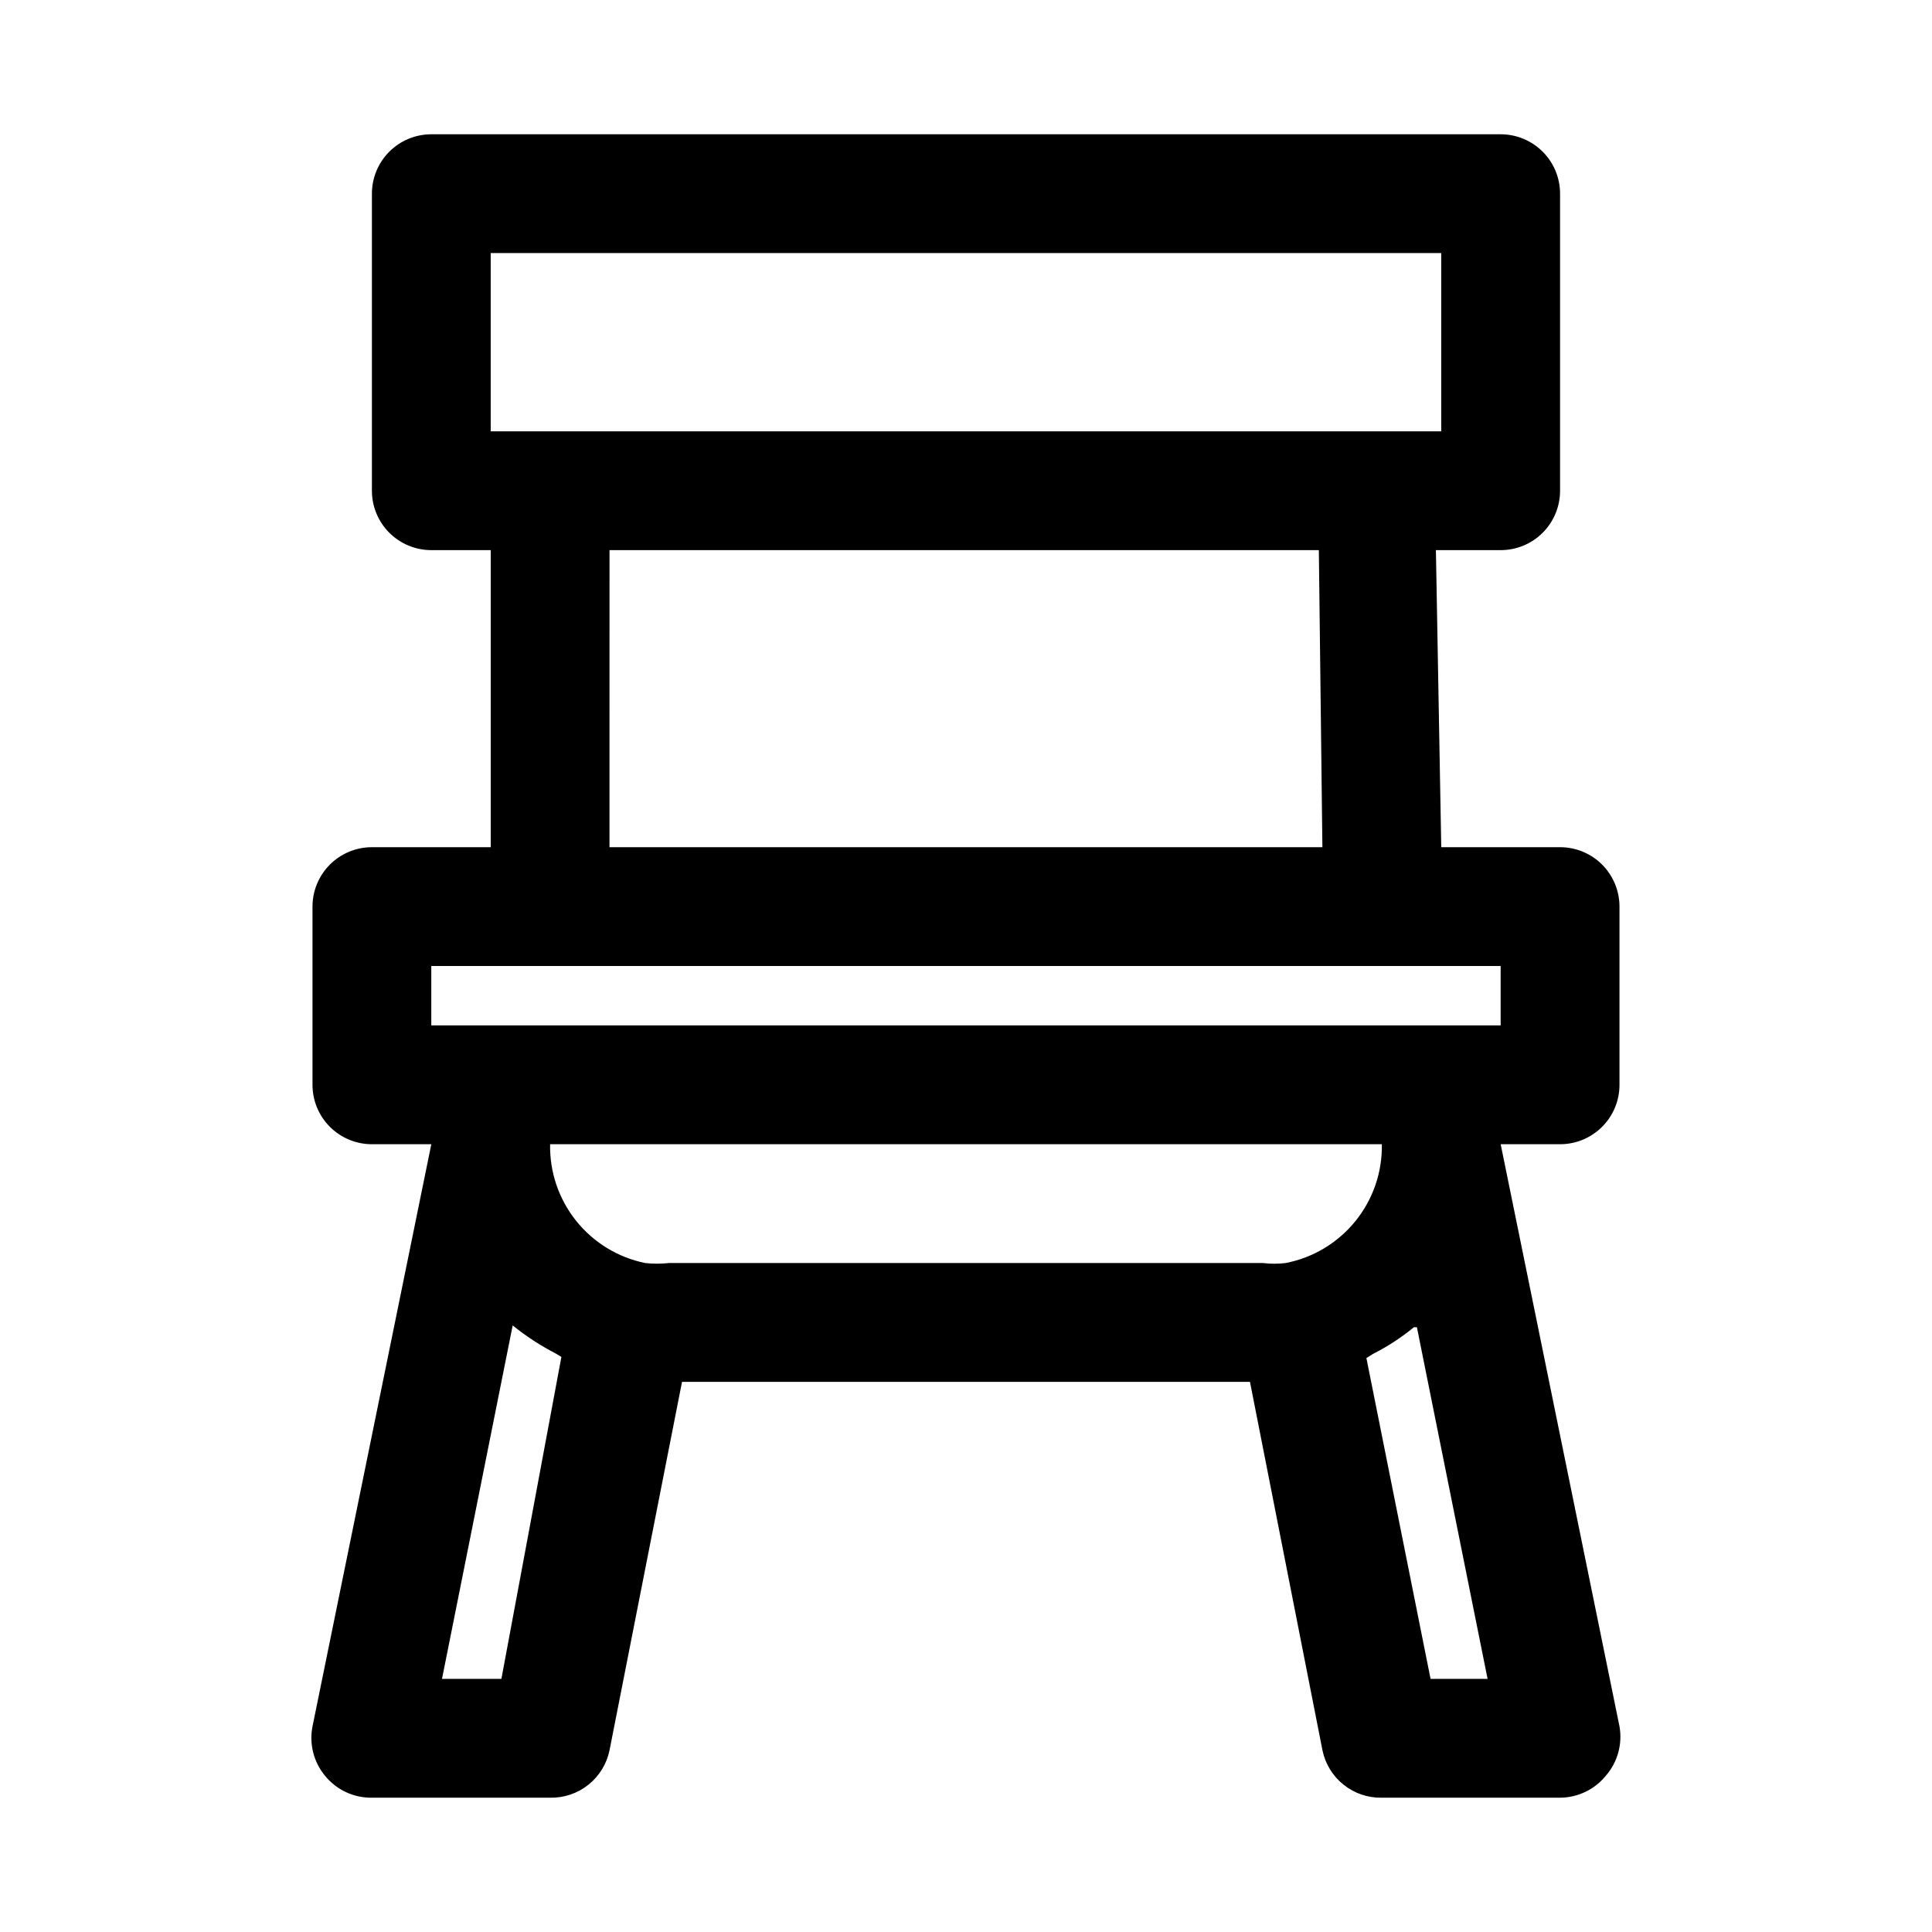 <?xml version="1.0" encoding="UTF-8"?>
<!-- The Best Svg Icon site in the world: iconSvg.co, Visit us! https://iconsvg.co -->
<svg fill="#000000" width="800px" height="800px" version="1.1" viewBox="144 144 512 512" xmlns="http://www.w3.org/2000/svg">
 <path d="m573.18 431.49v-47.234c0-4.176-1.66-8.18-4.613-11.133-2.953-2.953-6.957-4.609-11.133-4.609h-31.488l-1.418-78.719 17.164-0.004c4.176 0 8.18-1.656 11.133-4.609 2.953-2.953 4.609-6.957 4.609-11.133v-78.723c0-4.176-1.656-8.18-4.609-11.133-2.953-2.949-6.957-4.609-11.133-4.609h-283.39c-4.176 0-8.18 1.66-11.133 4.609-2.953 2.953-4.609 6.957-4.609 11.133v78.723c0 4.176 1.656 8.18 4.609 11.133 2.953 2.953 6.957 4.609 11.133 4.609h15.746v78.719l-31.488 0.004c-4.176 0-8.18 1.656-11.133 4.609s-4.613 6.957-4.613 11.133v47.234c0 4.176 1.66 8.18 4.613 11.133 2.953 2.949 6.957 4.609 11.133 4.609h15.742l-31.488 154.29c-0.91 4.629 0.301 9.426 3.309 13.066 3.035 3.742 7.617 5.891 12.438 5.824h47.23c3.684 0.074 7.277-1.145 10.152-3.445 2.879-2.301 4.856-5.539 5.594-9.148l19.207-97.613h150.51l19.207 97.613c0.738 3.609 2.715 6.848 5.594 9.148 2.875 2.301 6.469 3.519 10.152 3.445h47.23c4.711-0.031 9.156-2.168 12.125-5.824 3.117-3.586 4.445-8.387 3.621-13.066l-31.488-154.29h15.742c4.176 0 8.18-1.66 11.133-4.609 2.953-2.953 4.613-6.957 4.613-11.133zm-299.14-220.42h251.9v47.23h-251.9zm31.488 78.719h187.98l0.941 78.723h-188.93zm-47.234 110.21h283.39v15.742h-283.39zm226.4 78.719h0.004c-1.988 0.242-3.996 0.242-5.984 0h-157.44c-2.094 0.227-4.203 0.227-6.297 0-7.219-1.473-13.695-5.43-18.297-11.184-4.602-5.754-7.043-12.938-6.894-20.305h220.42c0.133 7.41-2.348 14.633-7.016 20.391-4.664 5.762-11.211 9.691-18.488 11.098zm-207.82 110.21h-15.742l18.734-93.676c3.519 2.844 7.316 5.324 11.336 7.398l1.574 0.945zm246.24 0-17.004-85.02 1.73-1.102v0.004c3.875-1.953 7.519-4.328 10.863-7.086h0.789l18.734 93.203z"/>
</svg>